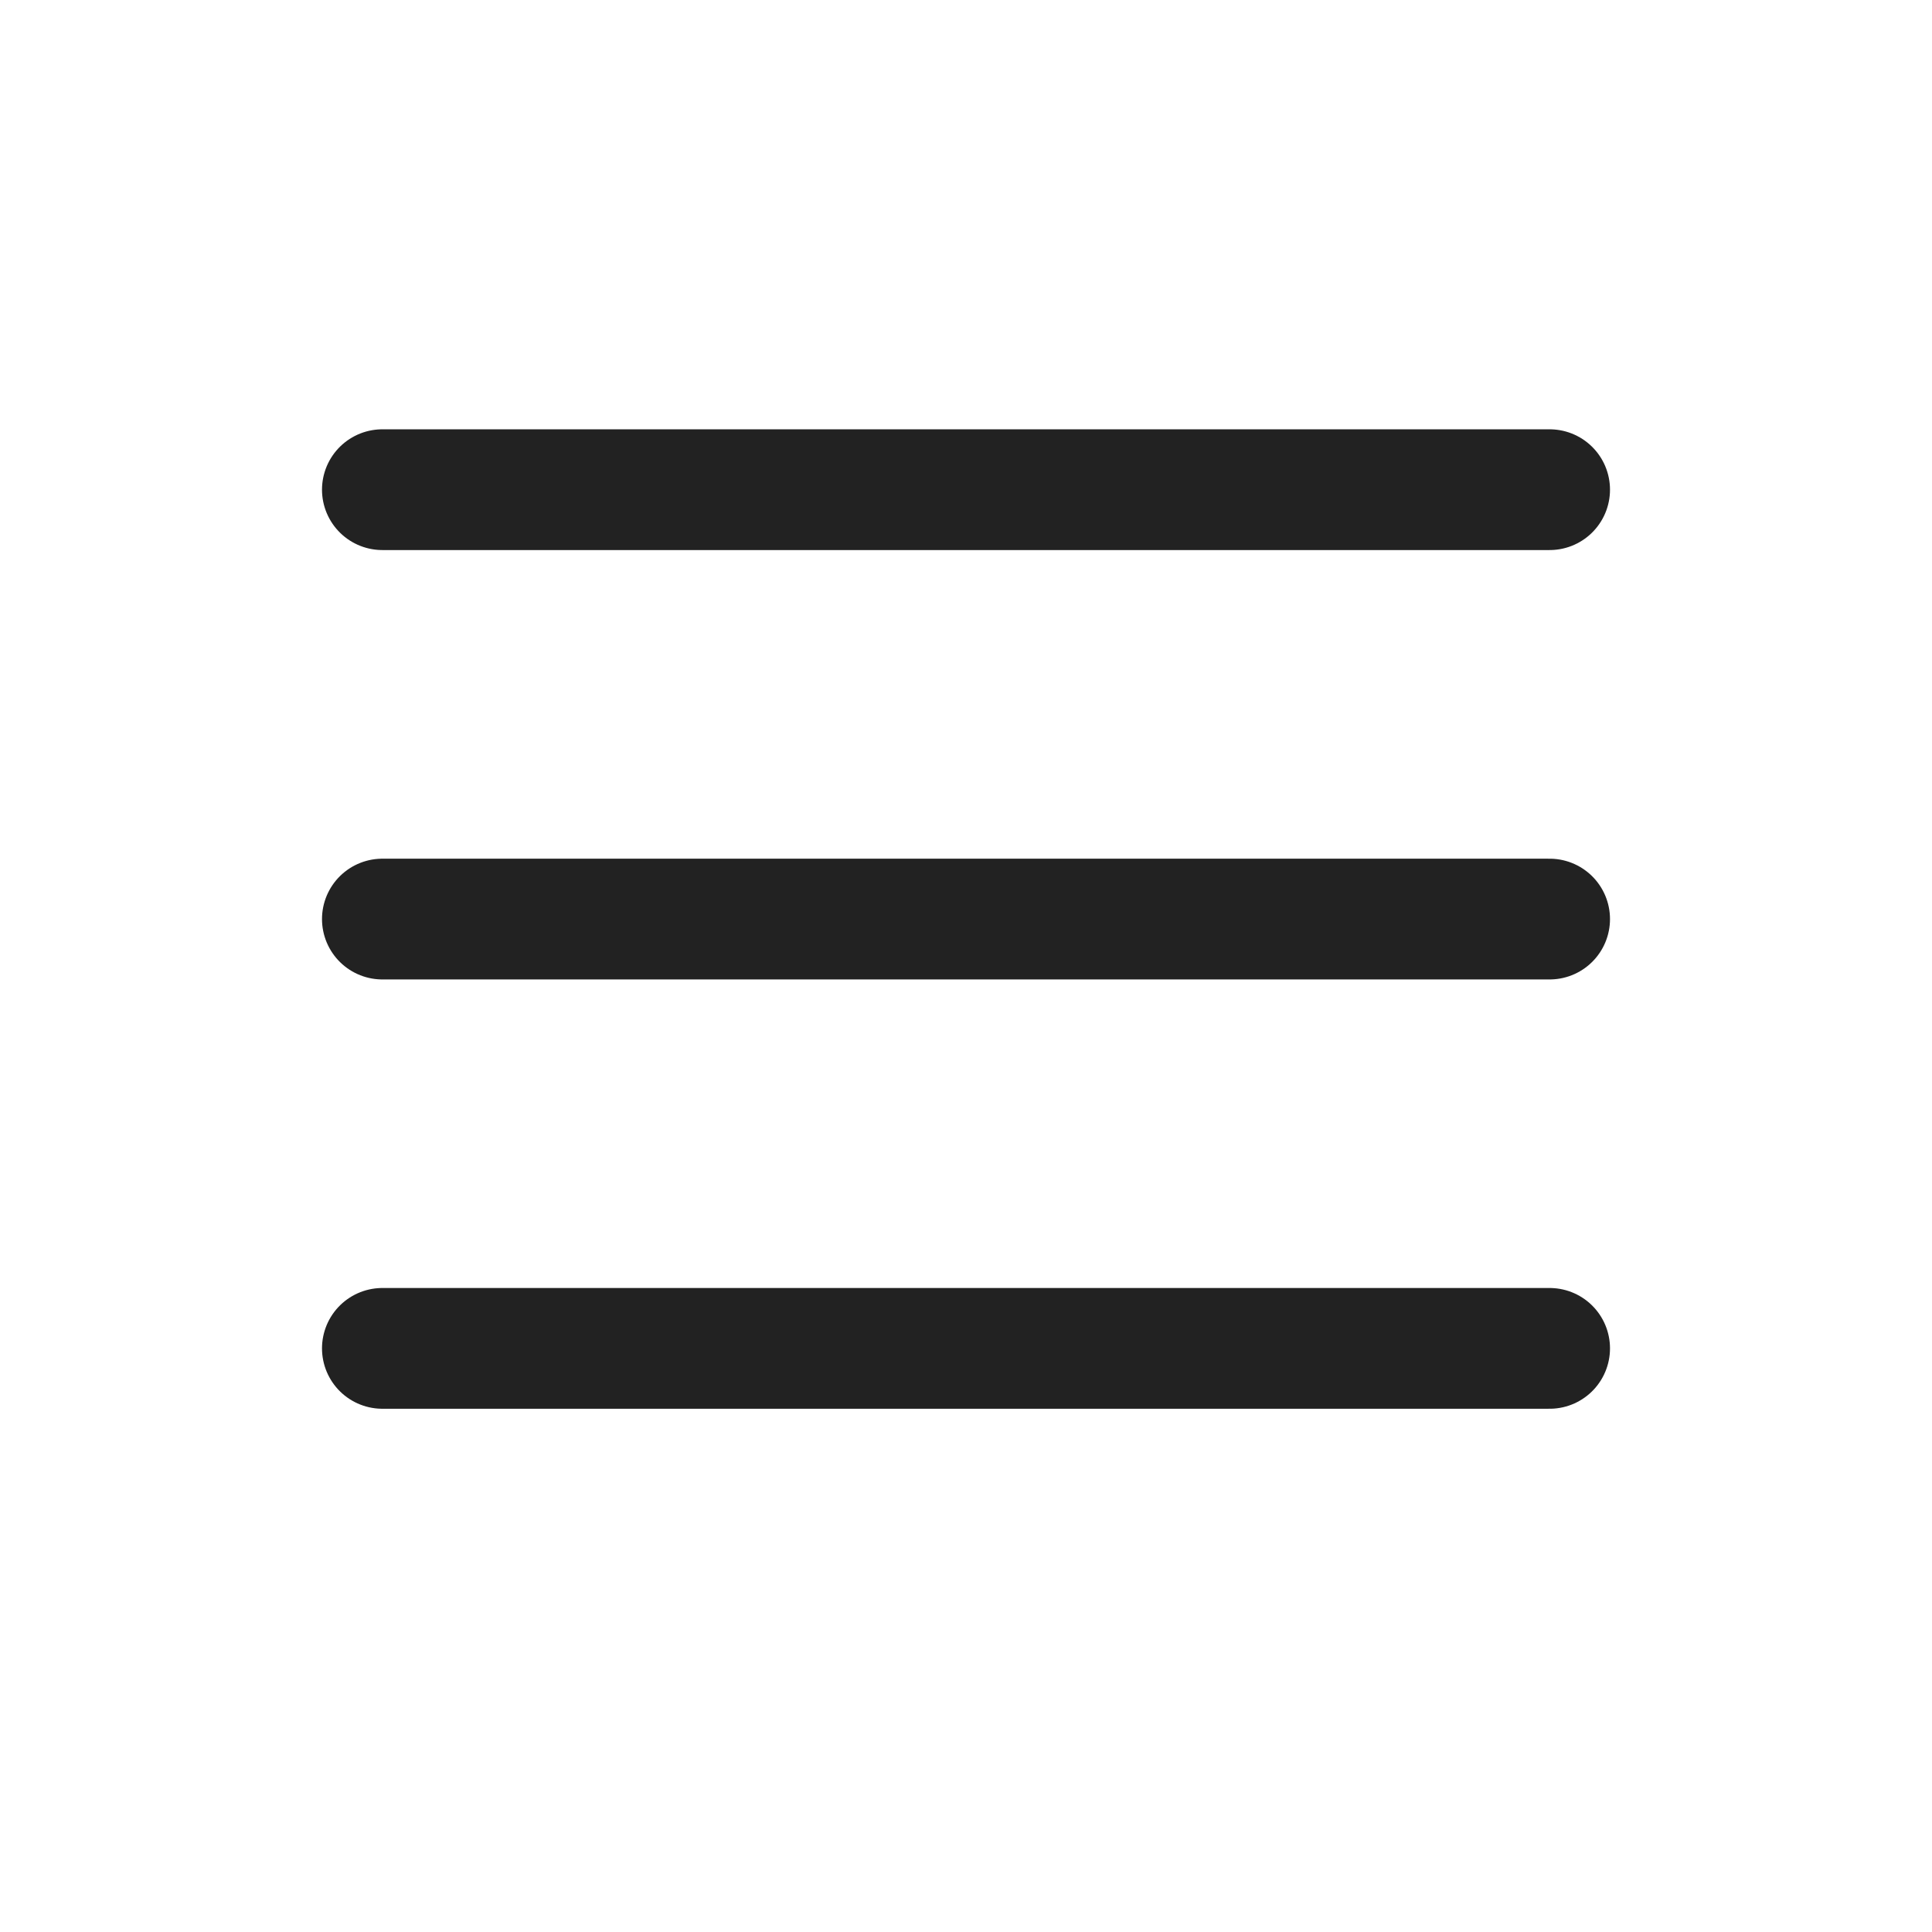 <svg width="24" height="24" viewBox="0 0 24 24" fill="none" xmlns="http://www.w3.org/2000/svg">
<line x1="19.25" y1="6.083" x2="4.75" y2="6.083" stroke="#222222" stroke-width="1.5" stroke-linecap="round"/>
<line x1="19.25" y1="11.417" x2="4.75" y2="11.417" stroke="#222222" stroke-width="1.5" stroke-linecap="round"/>
<line x1="19.25" y1="16.75" x2="4.75" y2="16.75" stroke="#222222" stroke-width="1.5" stroke-linecap="round"/>
</svg>
